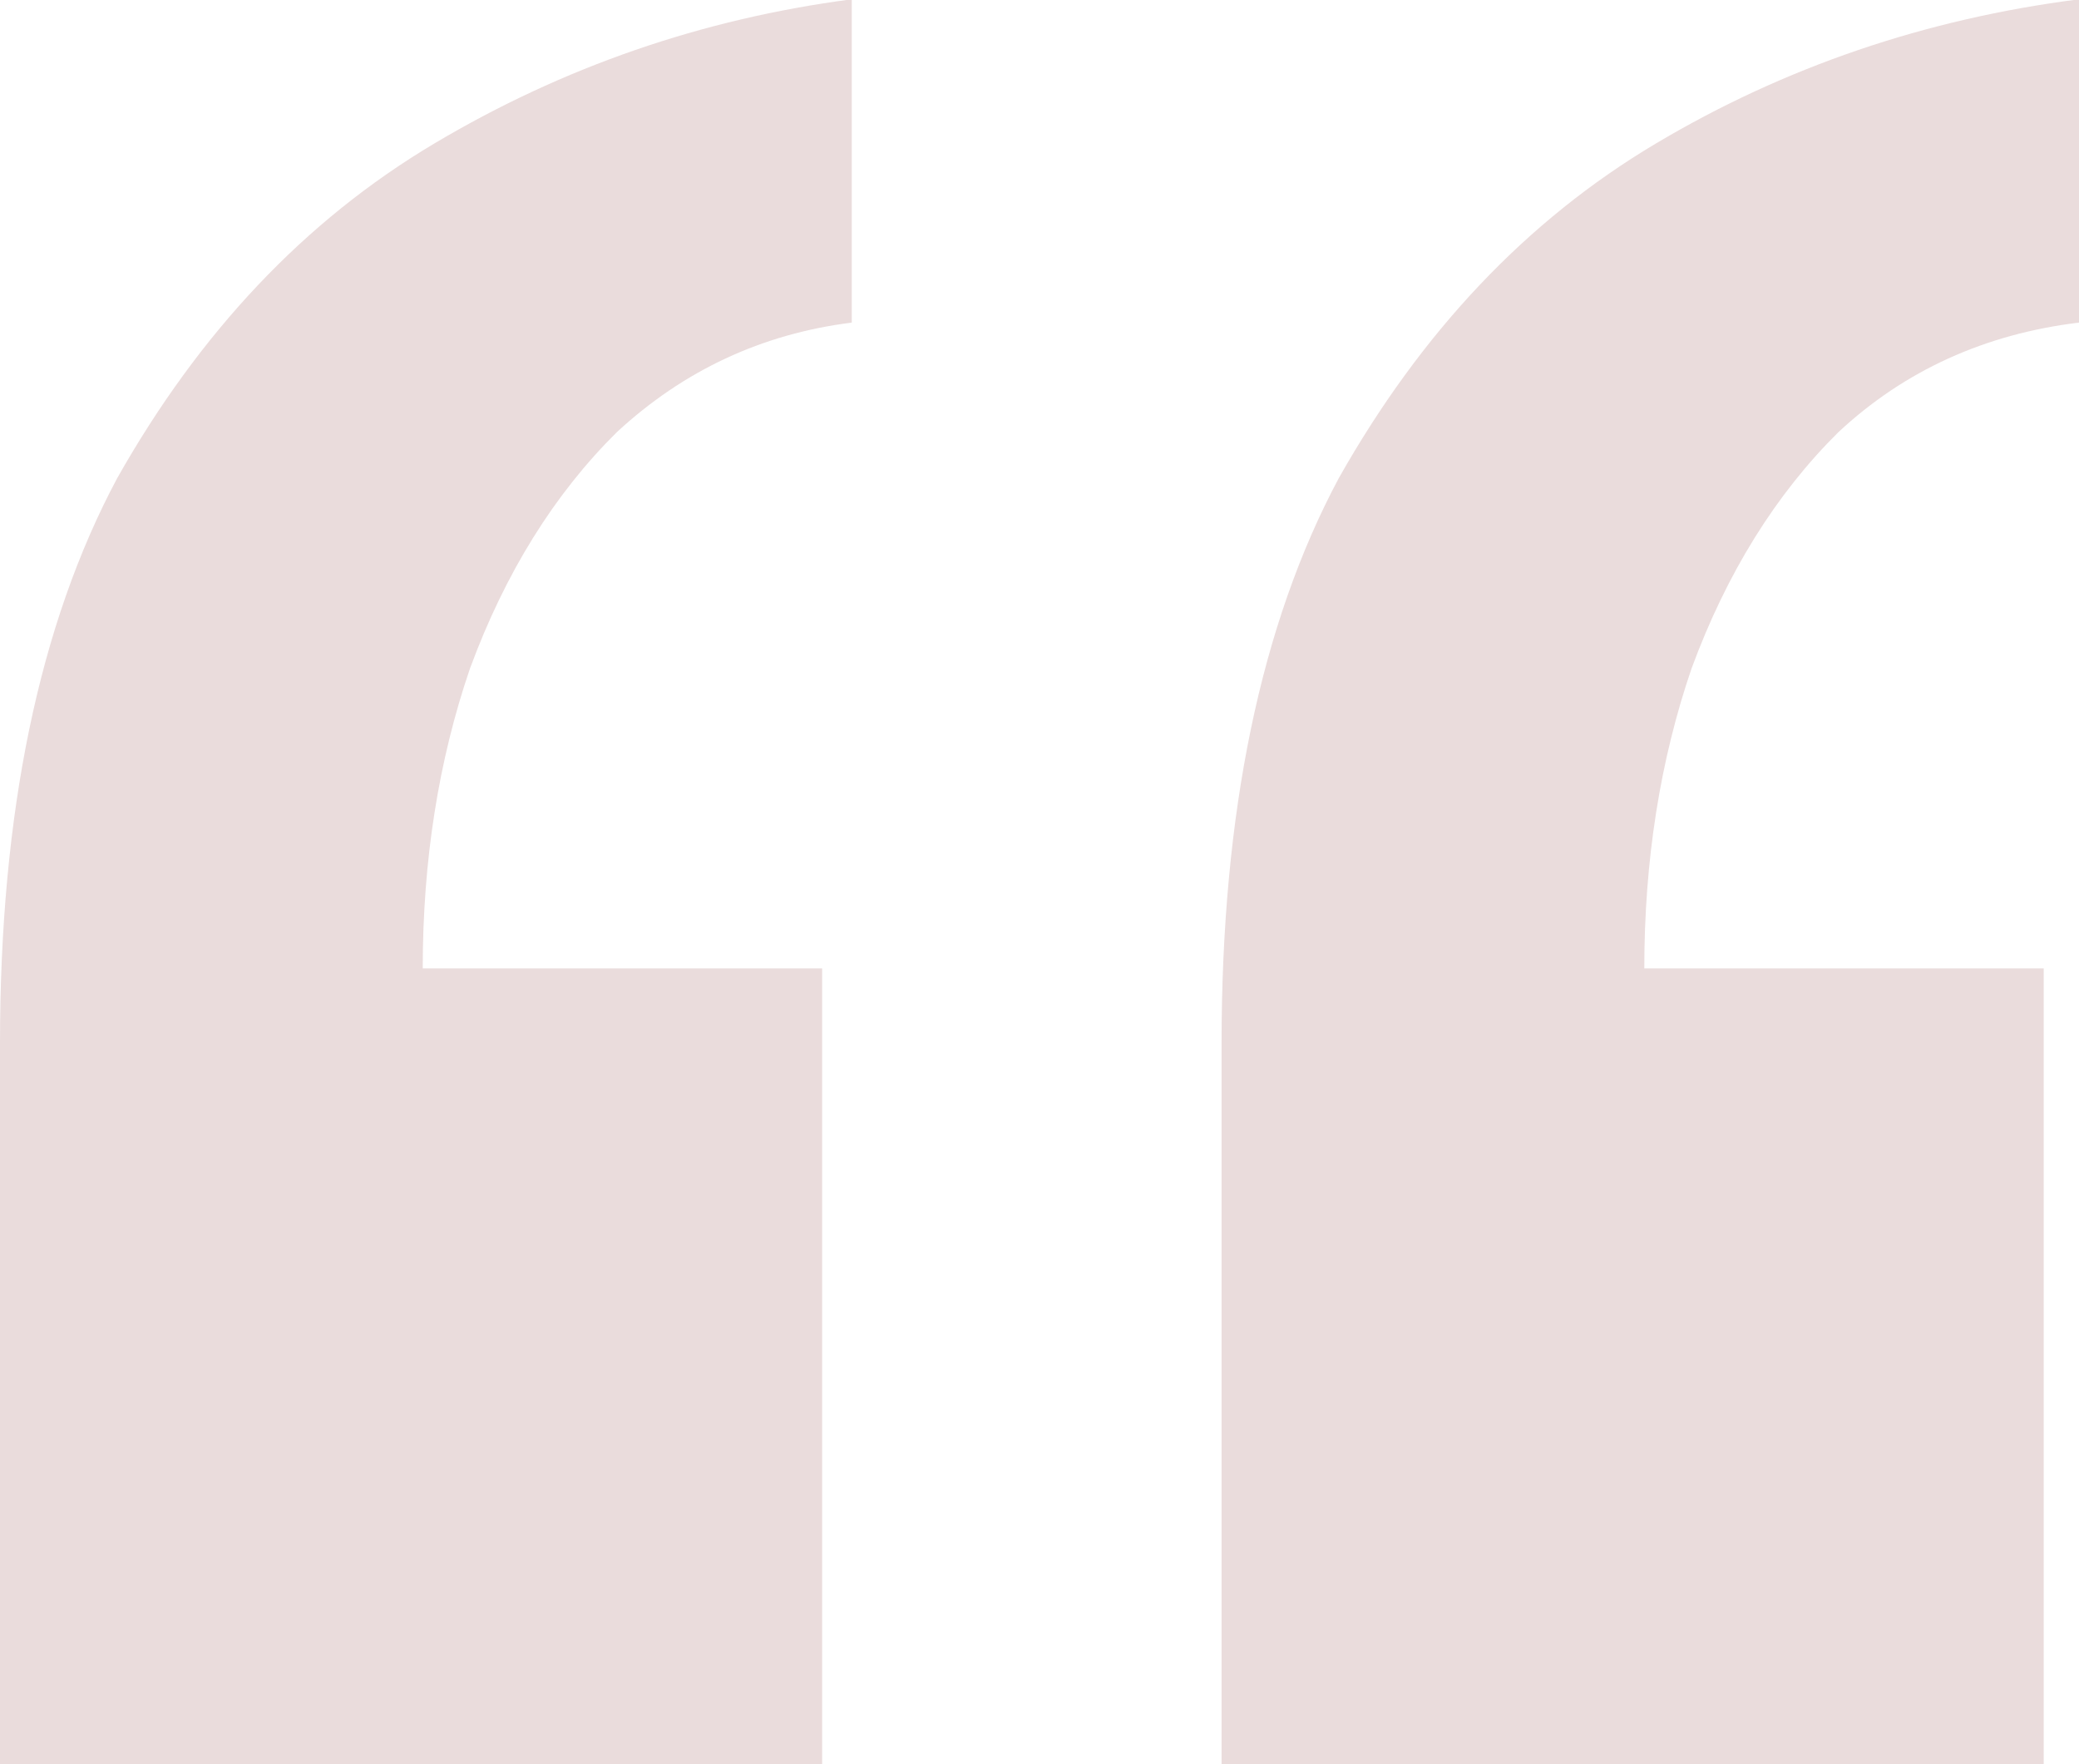 <?xml version="1.0" encoding="UTF-8"?><svg id="Livello_1" xmlns="http://www.w3.org/2000/svg" viewBox="0 0 33 28"><defs><style>.cls-1{fill:#eadcdc;}</style></defs><path class="cls-1" d="m33,0v5.12c-1.49.18-2.77.76-3.82,1.74-.99.98-1.77,2.23-2.33,3.75-.5,1.46-.75,3.05-.75,4.76h6.34v12.63h-13.05v-11.44c0-3.66.62-6.65,1.86-8.97,1.31-2.32,2.98-4.09,5.03-5.31,2.05-1.22,4.29-1.98,6.71-2.29ZM13.52,0v5.12c-1.43.18-2.67.76-3.73,1.74-.99.98-1.77,2.23-2.33,3.75-.5,1.46-.75,3.05-.75,4.76h6.34v12.63H0v-11.44c0-3.66.62-6.65,1.86-8.97,1.31-2.32,2.98-4.09,5.03-5.31,2.05-1.22,4.26-1.98,6.62-2.29Z"/></svg>